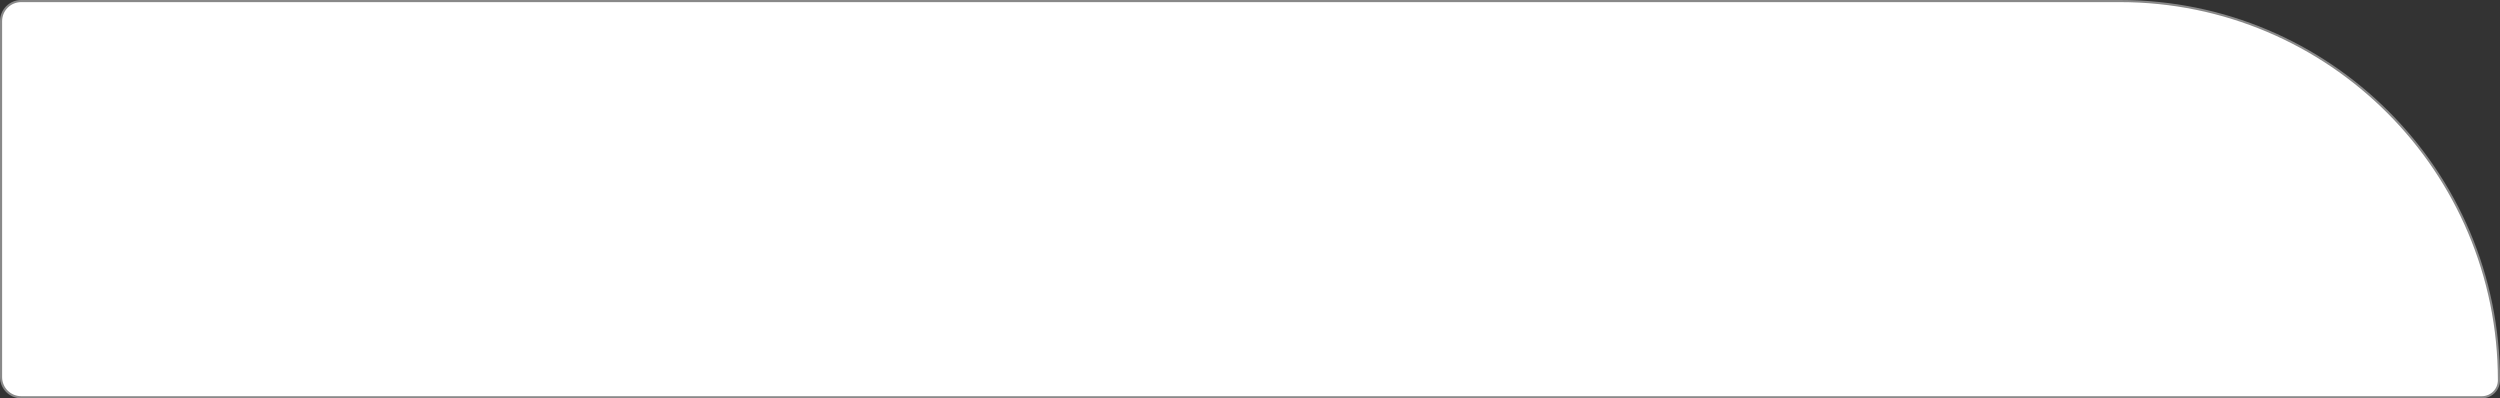 <?xml version="1.0" encoding="UTF-8"?> <svg xmlns="http://www.w3.org/2000/svg" width="1180" height="188" viewBox="0 0 1180 188" fill="none"><rect x="0" y="0" width="1180" height="188" fill="#333333" stroke="none"/> <path d="M0.5 10C0.5 4.753 4.753 0.5 10 0.5H1000.55C1099.38 0.5 1179.5 80.621 1179.5 179.455C1179.5 183.898 1175.9 187.5 1171.45 187.5H10C4.753 187.5 0.5 183.247 0.5 178V10Z" fill="white" stroke="#898989"></path> </svg> 